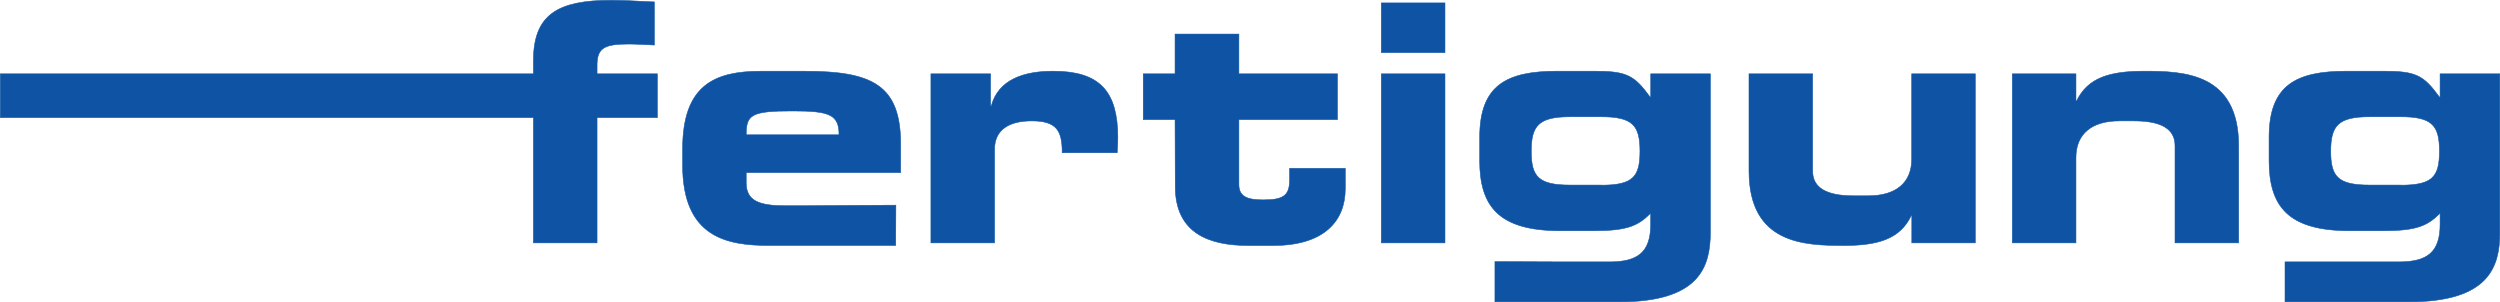 <?xml version="1.0" encoding="UTF-8"?>
<svg xmlns="http://www.w3.org/2000/svg" id="Ebene_1" data-name="Ebene 1" viewBox="0 0 651.8 78.77">
  <defs>
    <style>.cls-1{fill:#0e53a4;stroke:#0e53a4;stroke-width:0.14px;}</style>
  </defs>
  <title>tx_mimediamanager_domain_model_product.title.6</title>
  <path class="cls-1" d="M139.07,30.66H.07V19.25h139V15.88c0-12.09,6.31-15.81,20.31-15.81,4.49,0,7.86.35,11.23.43V11.74c-2.33-.09-4.75-.26-6.74-.26-6.65,0-8.21,1.21-8.21,5.7v2.07h15.73V30.66H155.66V63.32H139.07Z"></path>
  <path class="cls-1" d="M242.71,19.25h15.55v8.38h.18c1.9-7,8.64-9.07,16.15-9.07,12.1,0,16.85,5.19,16.85,17.37,0,1.12-.08,2.33-.17,3.89H276.93c0-5.62-1.3-8.3-7.95-8.3-5.7,0-9.68,2.16-9.68,7.43V63.32H242.71Z"></path>
  <path class="cls-1" d="M306.36,31.18h-8.29V19.25h8.29V8.89H323V19.25H348.7V31.18H323V48.11c0,3.28,2.42,4,6.4,4,5.35,0,6.82-1.21,6.82-5.27V43.88h14.52v5.35c0,8.38-5.53,14.78-18.75,14.78h-6.57c-10.19,0-19-3.2-19-15.38Z"></path>
  <path class="cls-1" d="M376.73,63.32H360.14V19.25h16.59Zm0-49.6H360.14V.76h16.59Z"></path>
  <path class="cls-1" d="M515,63.32H498.45V56.23h-.17c-2.94,6.14-8.73,7.78-17.63,7.78C470.37,64,456,63.58,456,44.57V19.25h16.59V44.57c0,4.32,3.45,6.48,10.71,6.48h3.8c7.09,0,11.32-3.28,11.32-9.59V19.25H515Z"></path>
  <path class="cls-1" d="M524.65,19.25h16.59v7.09h.17c2.94-6.14,8.73-7.78,17.63-7.78,10.28,0,24.62.43,24.62,19.44V63.32H567.07V38c0-4.32-3.45-6.48-10.71-6.48h-3.81c-7.08,0-11.31,3.29-11.31,9.59V63.32H524.65Z"></path>
  <path class="cls-1" d="M233.57,53.49c-21.35.1-22.44.15-23.72.15h-5.1c-6.91,0-10.2-1.3-10.2-6V45h40.27V37.57c0-15.29-7.26-19-24.89-19H198.36c-12.1,0-20.39,3.63-20.39,20.31V43.1C178,61.94,189.54,64,200.52,64h33ZM206.65,28.93c9.68,0,12.1.95,12.1,6.22h-24.2C194.55,29.88,195.85,28.93,206.65,28.93Z"></path>
  <path class="cls-1" d="M430.38,19.25V25.3h-.17c-4.15-5.7-6.13-6.74-14.51-6.74H406c-13.22,0-20.22,3.63-20.22,17.28v6c0,11.92,4.93,18.32,21,18.32h8.72c8.82,0,11.58-1.3,14.86-4.58v2.94c0,7.43-3.54,9.76-10.8,9.76h-12c-.36,0-.69,0-17.8-.08V78.7h32.41c20.82,0,23.76-9,23.76-18.15V19.25Zm-12.92,29h-8.12c-8.21,0-10.11-2.16-10.11-8.81s1.9-9,10.11-9h8.12c8.21,0,10.11,2.24,10.11,9S425.67,48.28,417.46,48.28Z"></path>
  <path class="cls-1" d="M636.18,19.25V25.3H636c-4.15-5.7-6.14-6.74-14.52-6.74h-9.68c-13.21,0-20.21,3.63-20.21,17.28v6c0,11.92,4.92,18.32,21,18.32h8.73c8.81,0,11.58-1.3,14.86-4.58v2.94c0,7.43-3.54,9.76-10.8,9.76H595.75V78.7H628c20.82,0,23.76-9,23.76-18.15V19.25Zm-10.28,29h-8.12c-8.21,0-10.11-2.16-10.11-8.81s1.9-9,10.11-9h8.12c8.21,0,10.11,2.24,10.11,9S634.11,48.28,625.9,48.28Z"></path>
</svg>
